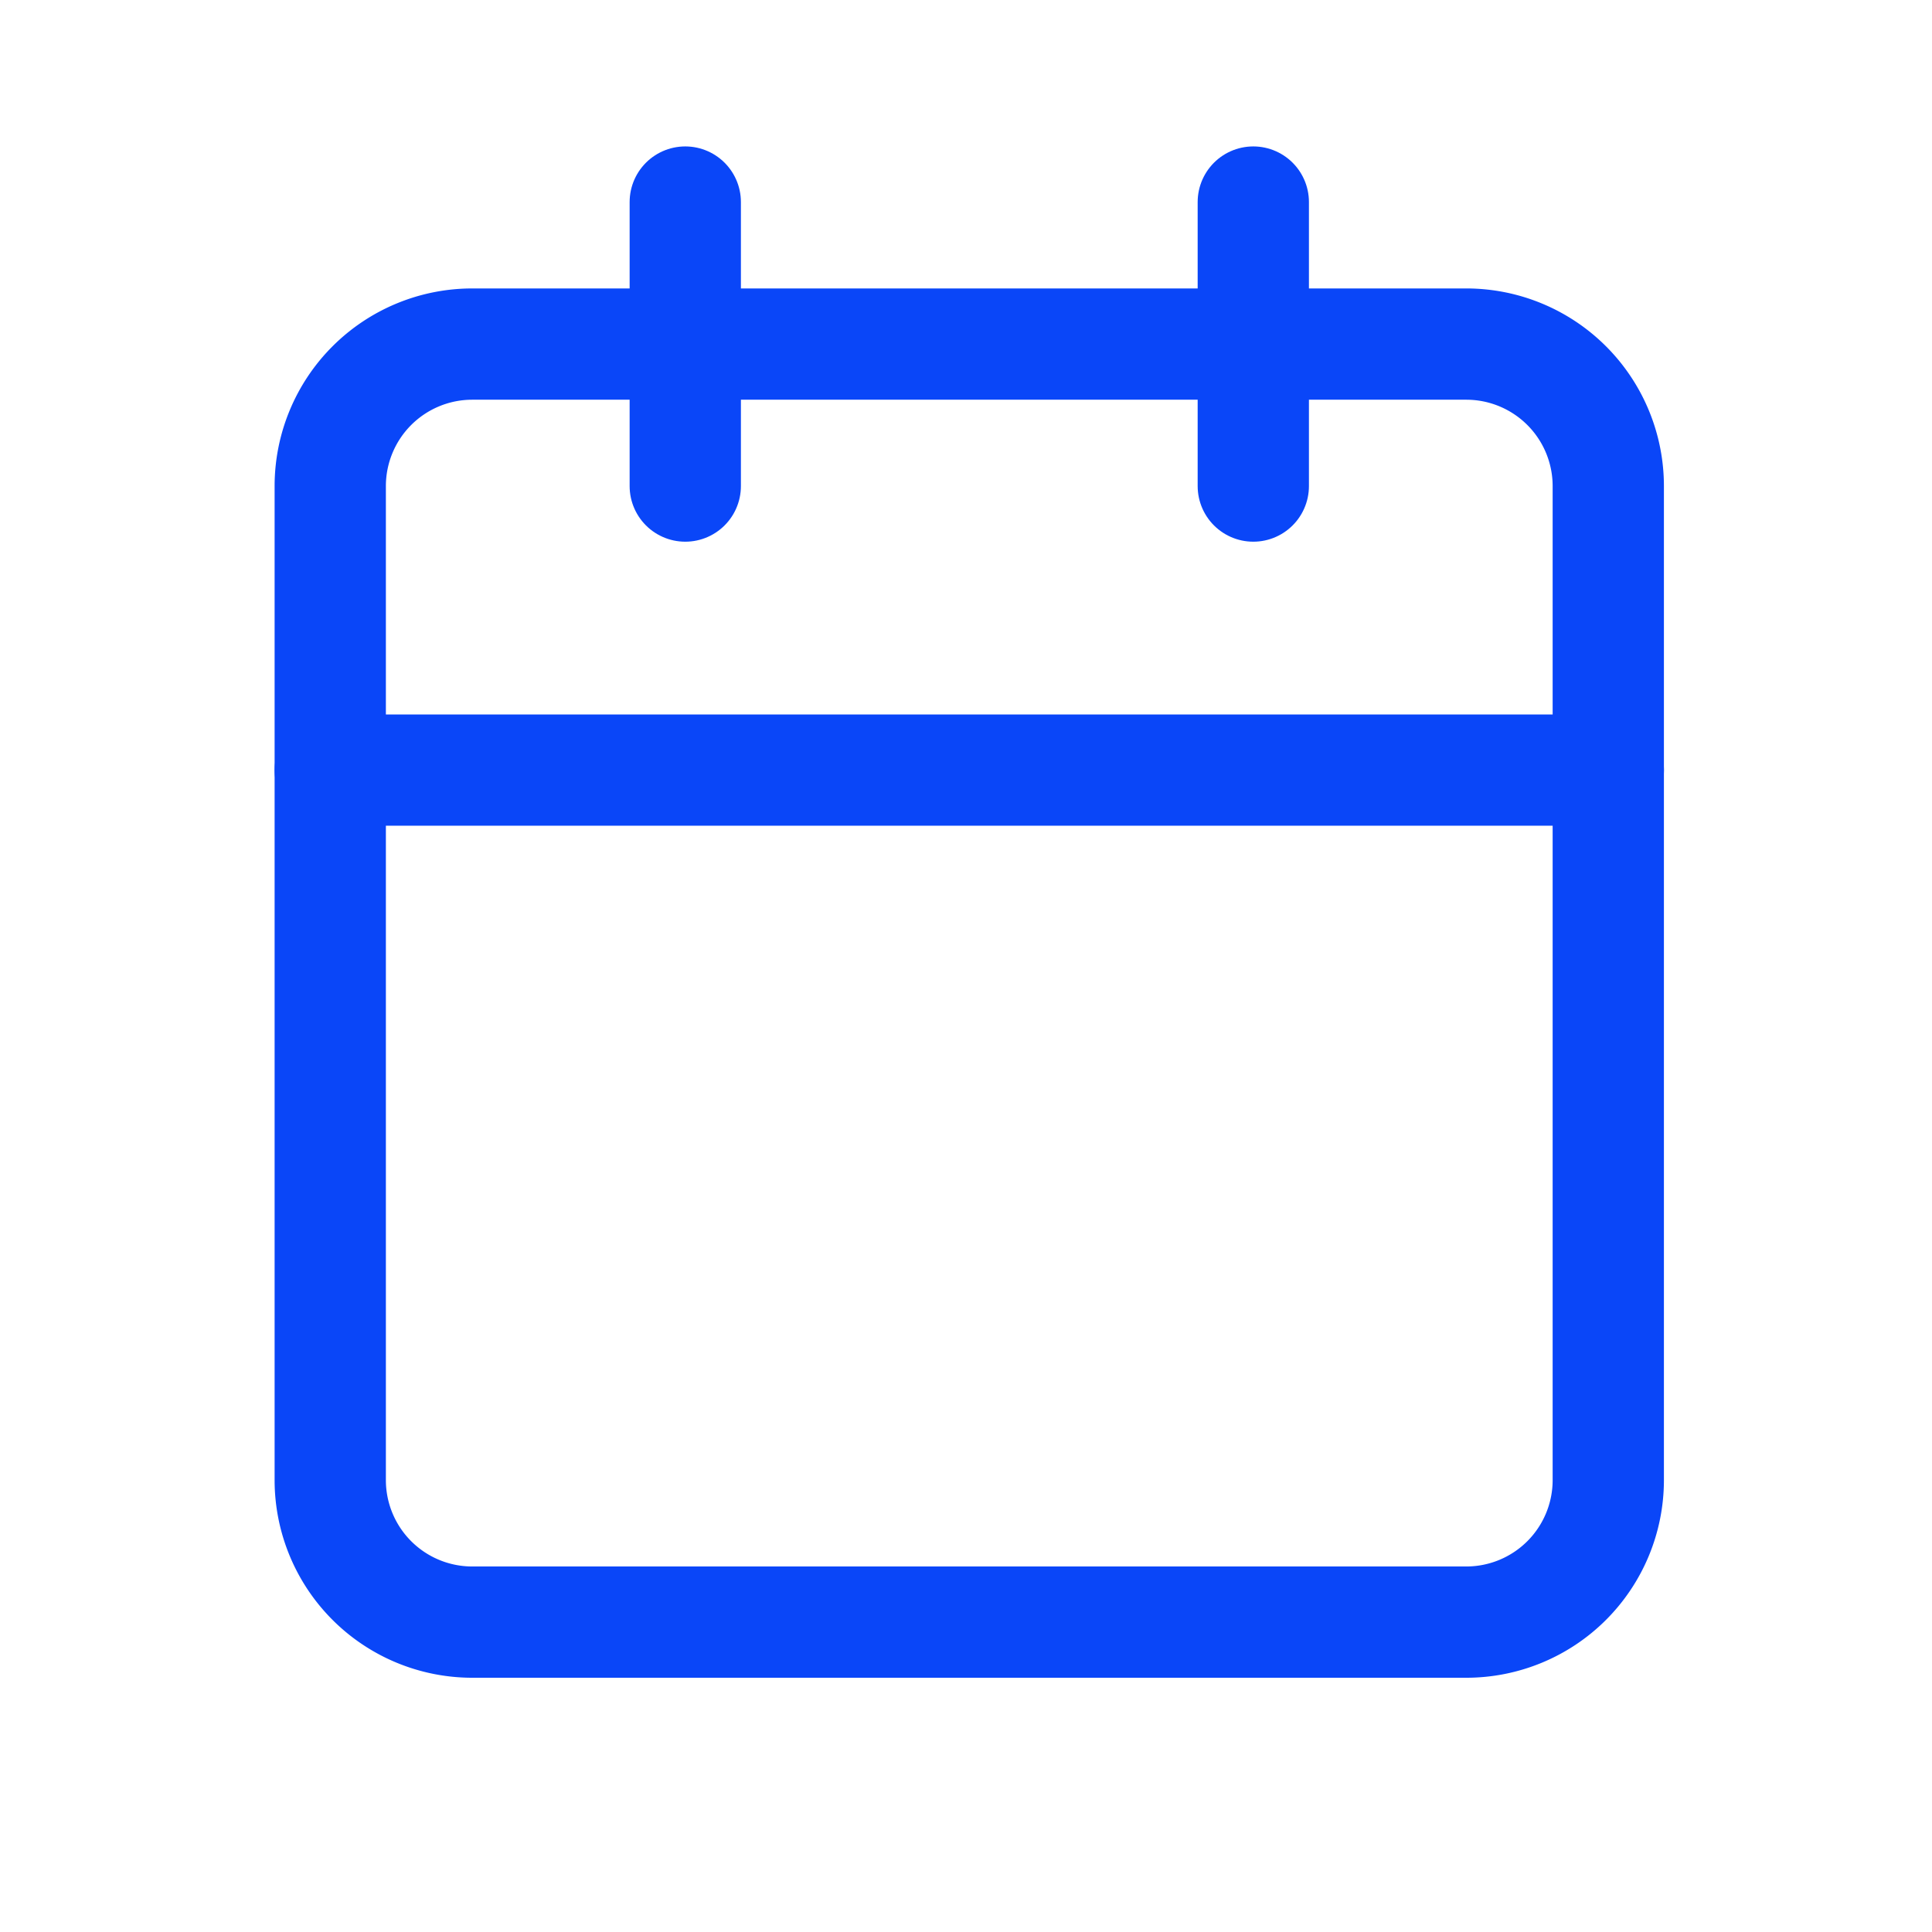 <svg id="Group_12833" data-name="Group 12833" xmlns="http://www.w3.org/2000/svg" width="52.09" height="52.09" viewBox="0 0 52.09 52.09">
  <g id="schedule_a_shoot_" data-name="schedule a shoot " transform="translate(0 0)">
    <g id="Group_11796" data-name="Group 11796" transform="translate(0)">
      <g id="Group_11787" data-name="Group 11787" transform="translate(8.904 5.448)">
        <g id="Icon_feather-calendar" data-name="Icon feather-calendar">
          <path id="Path_13410" data-name="Path 13410" d="M8.329,6h26.8a3.829,3.829,0,0,1,3.829,3.829v26.8a3.829,3.829,0,0,1-3.829,3.829H8.329A3.829,3.829,0,0,1,4.5,36.63V9.829A3.829,3.829,0,0,1,8.329,6Z" transform="translate(-4.5 -2.171)" fill="none" stroke="#0a46f8" stroke-linecap="round" stroke-linejoin="round" stroke-width="3"/>
          <path id="Path_13411" data-name="Path 13411" d="M24,3v7.657" transform="translate(0.887 -3)" fill="none" stroke="#0a46f8" stroke-linecap="round" stroke-linejoin="round" stroke-width="3"/>
          <path id="Path_13412" data-name="Path 13412" d="M12,3v7.657" transform="translate(-2.428 -3)" fill="none" stroke="#0a46f8" stroke-linecap="round" stroke-linejoin="round" stroke-width="3"/>
          <path id="Path_13413" data-name="Path 13413" d="M4.5,15H38.959" transform="translate(-4.5 0.315)" fill="none" stroke="#0a46f8" stroke-linecap="round" stroke-linejoin="round" stroke-width="3"/>
        </g>
      </g>
      <rect id="Rectangle_7618" data-name="Rectangle 7618" width="52.09" height="52.09" fill="none"/>
    </g>
  </g>
</svg>
